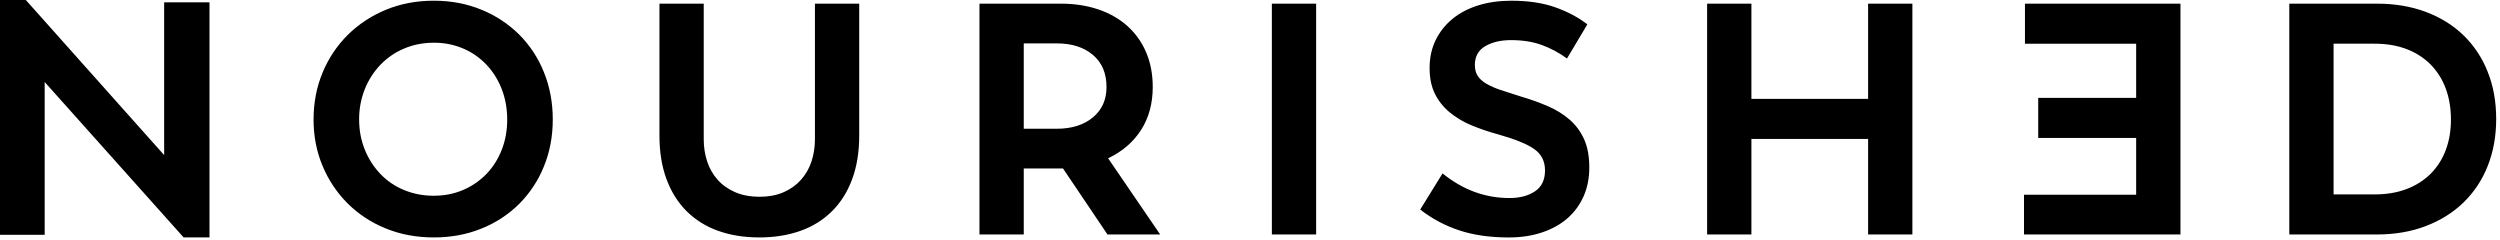 <svg width="177" height="17" viewBox="0 0 177 17" fill="none" xmlns="http://www.w3.org/2000/svg">
<g clip-path="url(#clip0_703_49)">
<path d="M77.376 8.313C78.019 7.779 78.341 7.063 78.341 6.163C78.341 5.187 78.019 4.428 77.376 3.885C76.732 3.343 75.882 3.072 74.826 3.072H72.482V9.116H74.802C75.874 9.116 76.732 8.848 77.376 8.313ZM173.158 10.626C173.403 9.976 173.526 9.255 173.526 8.465C173.526 7.659 173.403 6.927 173.158 6.268C172.927 5.633 172.564 5.054 172.091 4.571C171.61 4.089 171.031 3.716 170.393 3.478C169.727 3.223 168.973 3.094 168.133 3.094H165.218V13.764H168.132C168.974 13.764 169.727 13.637 170.393 13.381C171.029 13.145 171.607 12.777 172.091 12.301C172.563 11.826 172.927 11.255 173.158 10.626ZM176.123 5.071C176.528 6.078 176.73 7.194 176.73 8.418C176.73 9.643 176.528 10.758 176.123 11.766C175.742 12.739 175.157 13.618 174.407 14.346C173.667 15.059 172.778 15.613 171.74 16.008C170.703 16.403 169.551 16.601 168.285 16.601H162.083V0.259H168.285C169.551 0.259 170.703 0.452 171.74 0.839C172.778 1.227 173.667 1.778 174.407 2.49C175.157 3.218 175.742 4.098 176.123 5.071ZM143.367 0.26H154.376V16.6H143.299V13.787H151.24V9.766H144.306V6.93H151.24V3.095H143.367V0.26ZM132.262 0.26H135.397V16.6H132.262V9.836H124V16.601H120.864V0.259H124V6.999H132.262V0.26ZM111.137 8.477C111.572 8.857 111.911 9.318 112.156 9.86C112.4 10.403 112.522 11.07 112.522 11.86C112.522 12.62 112.384 13.305 112.11 13.917C111.845 14.516 111.45 15.048 110.954 15.475C110.458 15.901 109.859 16.23 109.157 16.462C108.455 16.695 107.677 16.812 106.823 16.812C105.48 16.812 104.302 16.64 103.287 16.3C102.298 15.973 101.372 15.477 100.552 14.835L102.132 12.278C102.864 12.867 103.622 13.305 104.409 13.591C105.194 13.878 106.014 14.021 106.869 14.021C107.601 14.021 108.204 13.863 108.677 13.545C109.15 13.227 109.387 12.735 109.387 12.069C109.387 11.418 109.134 10.914 108.631 10.558C108.128 10.202 107.273 9.853 106.068 9.512C105.417 9.338 104.779 9.121 104.157 8.861C103.603 8.633 103.085 8.323 102.623 7.942C102.193 7.584 101.842 7.141 101.593 6.641C101.342 6.137 101.216 5.529 101.216 4.816C101.216 4.088 101.356 3.433 101.639 2.852C101.919 2.273 102.322 1.761 102.818 1.352C103.322 0.934 103.928 0.612 104.638 0.387C105.347 0.163 106.137 0.051 107.006 0.051C108.196 0.051 109.23 0.206 110.107 0.515C110.984 0.825 111.744 1.228 112.384 1.725L110.943 4.142C110.399 3.742 109.802 3.422 109.169 3.189C108.536 2.956 107.807 2.84 106.983 2.84C106.251 2.84 105.64 2.984 105.153 3.27C104.664 3.557 104.42 4.002 104.42 4.607C104.42 4.901 104.485 5.153 104.615 5.362C104.744 5.572 104.946 5.757 105.221 5.92C105.548 6.106 105.893 6.258 106.251 6.373C106.663 6.513 107.144 6.668 107.693 6.838C108.379 7.04 109.016 7.268 109.603 7.524C110.16 7.761 110.678 8.082 111.137 8.477ZM90.047 0.26H93.183V16.602H90.048L90.047 0.26ZM57.697 0.26H60.833V9.58C60.833 10.758 60.665 11.797 60.329 12.696C59.994 13.595 59.517 14.35 58.899 14.962C58.267 15.583 57.504 16.055 56.667 16.345C55.797 16.655 54.828 16.81 53.761 16.81C52.693 16.81 51.724 16.655 50.854 16.345C50.017 16.055 49.255 15.583 48.623 14.962C48.005 14.35 47.528 13.595 47.193 12.696C46.857 11.796 46.689 10.758 46.689 9.58V0.26H49.824V9.853C49.824 10.413 49.904 10.937 50.065 11.426C50.225 11.914 50.471 12.345 50.8 12.718C51.129 13.09 51.542 13.385 52.04 13.603C52.536 13.82 53.114 13.929 53.772 13.929C54.43 13.929 55.004 13.82 55.494 13.603C55.984 13.385 56.393 13.09 56.721 12.718C57.051 12.345 57.295 11.914 57.456 11.426C57.616 10.936 57.697 10.412 57.697 9.853V0.26ZM35.52 10.615C35.78 9.956 35.91 9.24 35.91 8.465C35.91 7.69 35.78 6.969 35.52 6.303C35.275 5.66 34.906 5.071 34.433 4.571C33.967 4.082 33.406 3.694 32.785 3.431C32.13 3.156 31.425 3.018 30.714 3.025C29.951 3.025 29.245 3.165 28.597 3.443C27.968 3.709 27.399 4.1 26.927 4.594C26.454 5.092 26.081 5.676 25.827 6.314C25.555 6.998 25.42 7.728 25.427 8.464C25.427 9.224 25.56 9.933 25.827 10.591C26.081 11.229 26.454 11.813 26.927 12.311C27.398 12.804 27.967 13.192 28.597 13.451C29.268 13.727 29.988 13.865 30.714 13.858C31.461 13.858 32.152 13.722 32.785 13.451C33.404 13.189 33.965 12.806 34.433 12.323C34.898 11.843 35.26 11.273 35.52 10.615ZM36.756 2.444C37.514 3.204 38.109 4.109 38.506 5.106C38.926 6.136 39.136 7.256 39.136 8.465C39.136 9.658 38.926 10.765 38.506 11.789C38.107 12.781 37.512 13.682 36.756 14.439C35.993 15.193 35.086 15.786 34.089 16.182C33.059 16.601 31.934 16.81 30.714 16.81C29.478 16.81 28.341 16.597 27.304 16.17C26.299 15.766 25.384 15.166 24.614 14.404C23.855 13.646 23.252 12.745 22.841 11.754C22.413 10.739 22.2 9.643 22.2 8.464C22.2 7.272 22.413 6.164 22.84 5.14C23.249 4.144 23.852 3.239 24.614 2.478C25.386 1.716 26.3 1.112 27.304 0.7C28.341 0.267 29.478 0.05 30.714 0.05C31.934 0.05 33.06 0.263 34.089 0.689C35.085 1.093 35.991 1.689 36.756 2.444ZM1.828 0L11.622 10.98V0.164H14.832V16.81H13.001L3.163 5.806V16.623H0V0H1.828ZM80.79 9.197C80.24 10.057 79.462 10.727 78.455 11.207L82.14 16.601H78.41L75.262 11.929H72.482V16.6H69.346V0.259H75.091C76.067 0.259 76.956 0.395 77.757 0.665C78.558 0.936 79.245 1.328 79.817 1.839C80.391 2.354 80.844 2.989 81.144 3.699C81.457 4.428 81.614 5.249 81.614 6.163C81.614 7.325 81.339 8.337 80.79 9.197Z" fill="black"/>
</g>
<defs>
<clipPath id="clip0_703_49">
<rect width="177" height="17" fill="white"/>
</clipPath>
</defs>
</svg>
